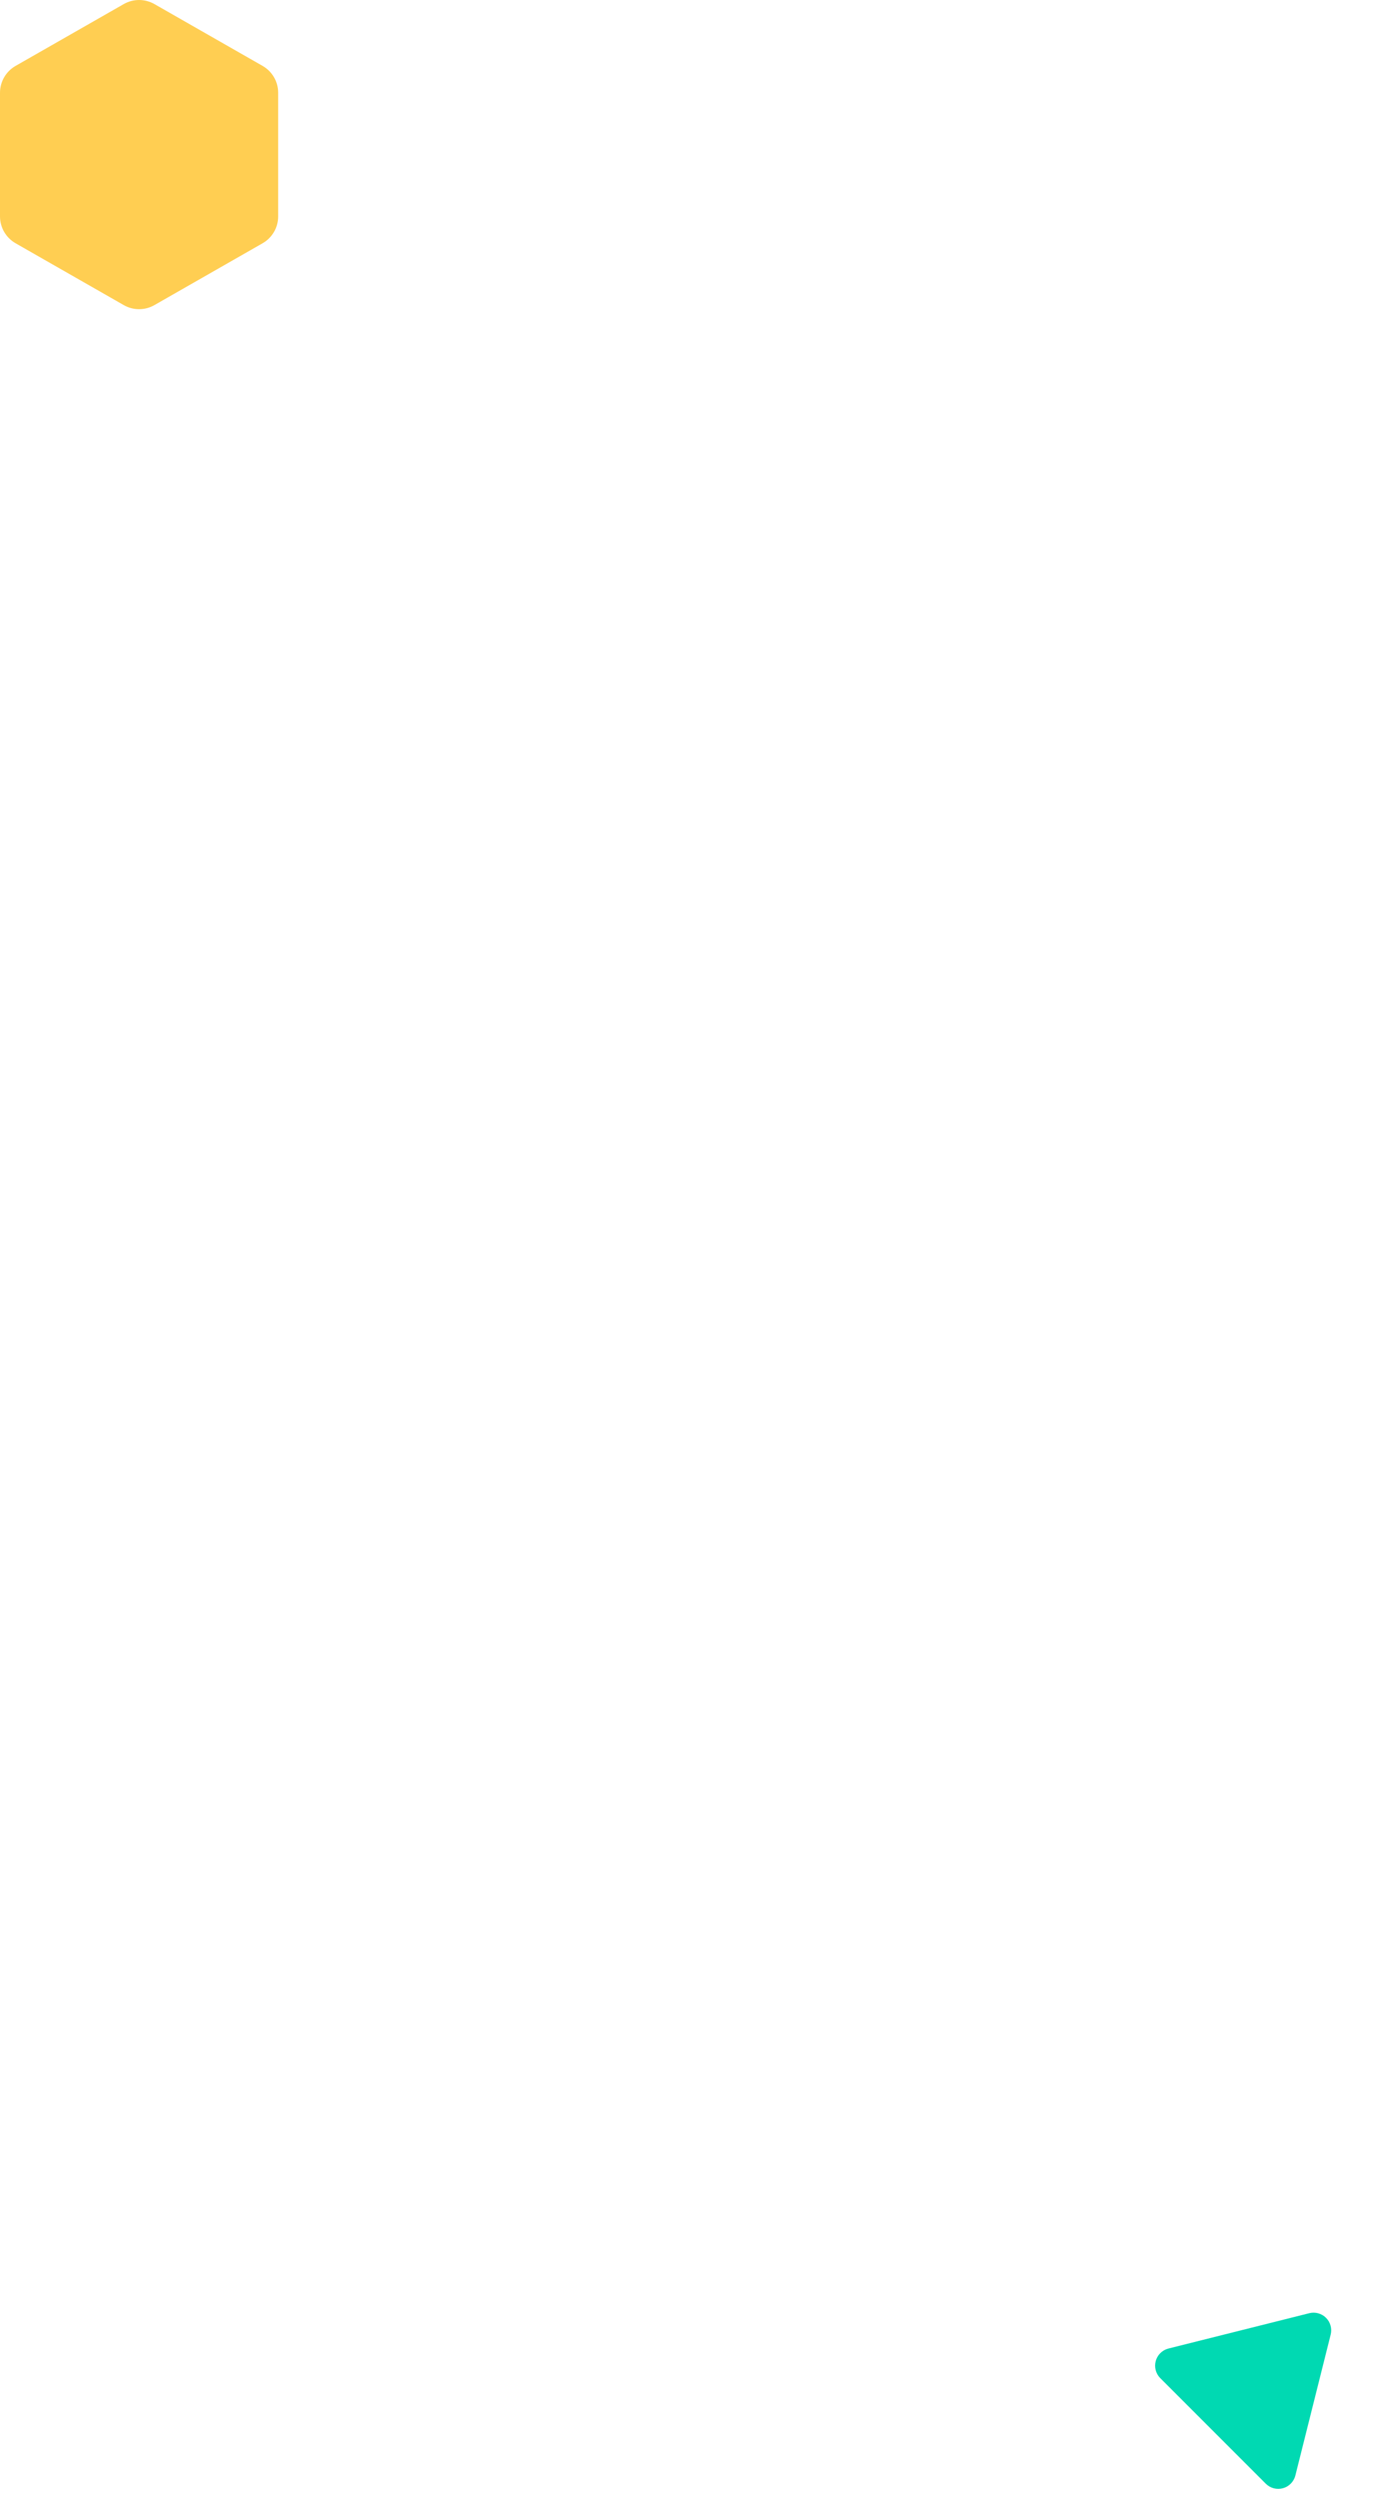 <svg width="158" height="283" viewBox="0 0 158 283" fill="none" xmlns="http://www.w3.org/2000/svg">
<path d="M148.299 261.86L132.311 265.869C131.974 265.96 131.666 266.137 131.418 266.383C131.171 266.629 130.992 266.936 130.9 267.273C130.807 267.61 130.805 267.965 130.892 268.303C130.98 268.641 131.155 268.95 131.399 269.2L143.377 281.178C143.627 281.422 143.936 281.597 144.274 281.685C144.612 281.772 144.967 281.77 145.304 281.677C145.641 281.585 145.948 281.406 146.194 281.159C146.44 280.911 146.617 280.603 146.708 280.266L150.717 264.278C150.799 263.944 150.793 263.595 150.701 263.264C150.608 262.933 150.432 262.631 150.189 262.388C149.946 262.145 149.644 261.969 149.313 261.876C148.982 261.784 148.633 261.778 148.299 261.86Z" fill="#00D9B2"/>
<path d="M31.506 24.501V10.499C31.506 9.885 31.344 9.282 31.037 8.75C30.729 8.219 30.288 7.777 29.756 7.47L17.504 0.469C16.971 0.162 16.368 0 15.753 0C15.139 0 14.535 0.162 14.003 0.469L1.75 7.47C1.219 7.777 0.777 8.219 0.47 8.75C0.163 9.282 0.001 9.885 0 10.499V24.501C0.001 25.115 0.163 25.718 0.47 26.25C0.777 26.781 1.219 27.223 1.75 27.53L14.003 34.531C14.535 34.838 15.139 35 15.753 35C16.368 35 16.971 34.838 17.504 34.531L29.756 27.53C30.288 27.223 30.729 26.781 31.037 26.25C31.344 25.718 31.506 25.115 31.506 24.501Z" fill="#FFCE52"/>
</svg>
